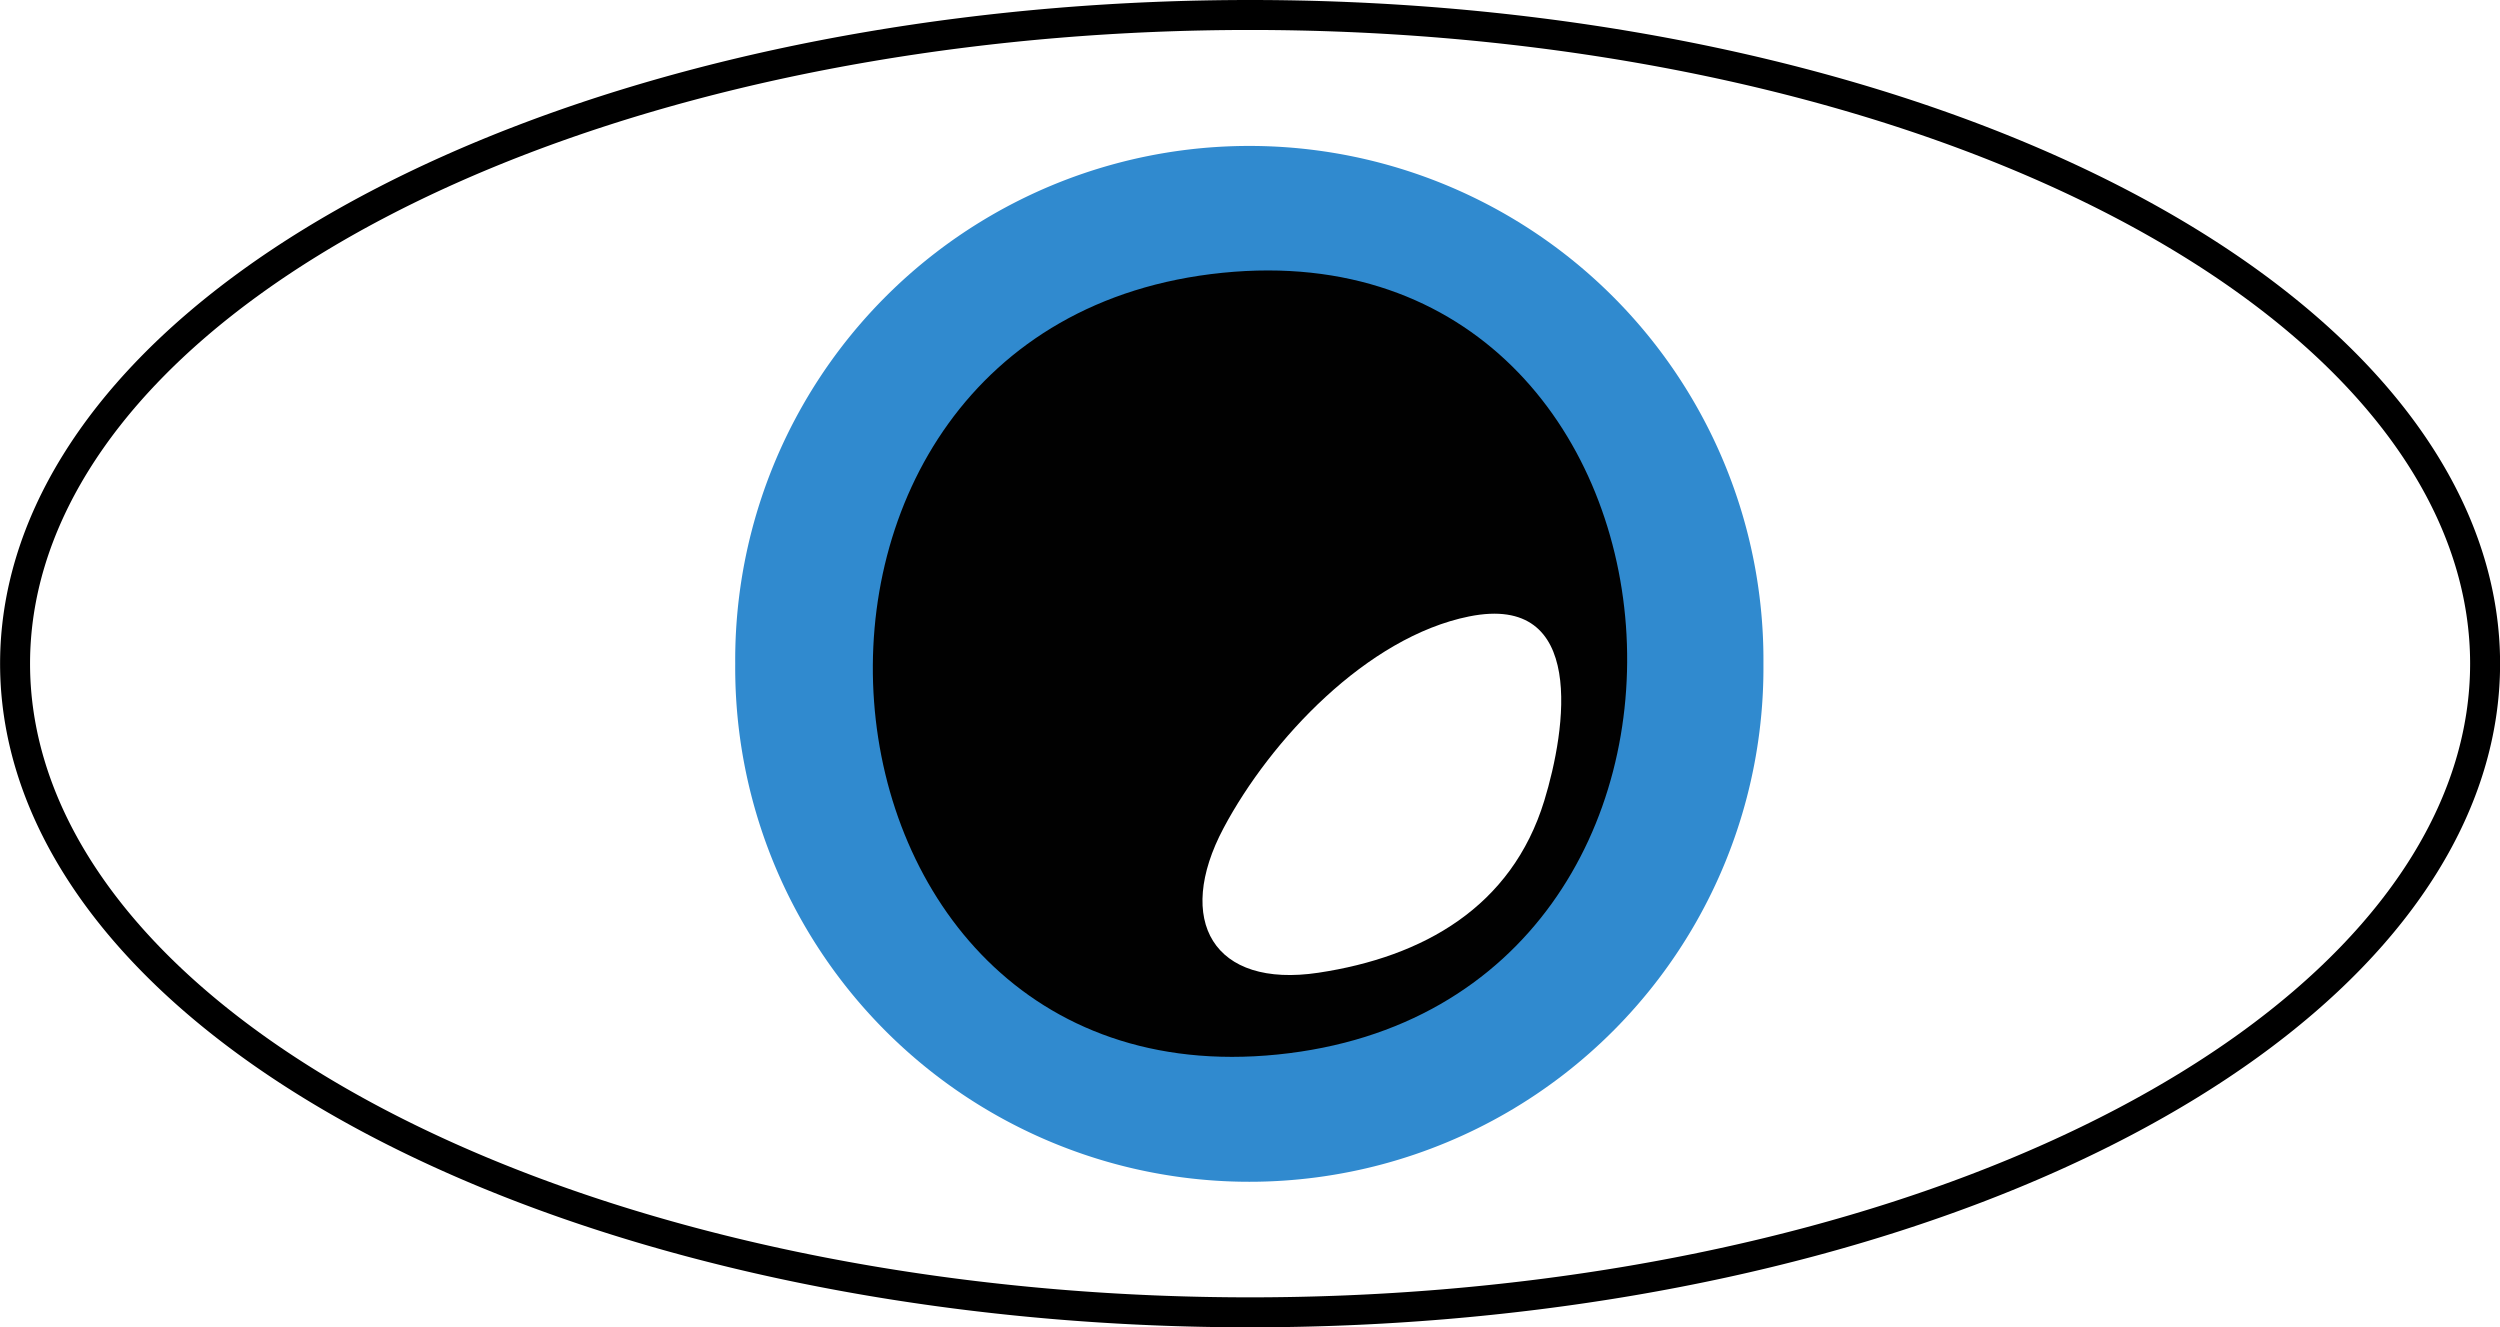 <?xml version="1.0"?>
<svg xmlns:rdf="http://www.w3.org/1999/02/22-rdf-syntax-ns#" xmlns="http://www.w3.org/2000/svg" xmlns:cc="http://creativecommons.org/ns#" xmlns:dc="http://purl.org/dc/elements/1.1/" xmlns:svg="http://www.w3.org/2000/svg" xmlns:inkscape="http://www.inkscape.org/namespaces/inkscape" xmlns:sodipodi="http://sodipodi.sourceforge.net/DTD/sodipodi-0.dtd" xmlns:ns1="http://sozi.baierouge.fr" xmlns:xlink="http://www.w3.org/1999/xlink" id="svg3163" viewBox="0 0 29.198 15.502" version="1.1">
<desc id="desc3333">Converted from Raster to SVG by RO IT Systems - info@roitsystems.com</desc>
<defs id="defs3337">
<filter id="filter4519" height="1" width="1" y="0" x="0" color-interpolation-filters="sRGB">
<feTurbulence id="feTurbulence4521" baseFrequency="1" seed="50" result="result1" numOctaves="3" type="fractalNoise"/>
<feColorMatrix id="feColorMatrix4523" result="result0" type="luminanceToAlpha" in="SourceGraphic"/>
<feColorMatrix id="feColorMatrix4525" values="1 0 0 0 0 0 1 0 0 0 0 0 1 0 0 0 0 0 0.7 0 " result="result2"/>
<feComposite id="feComposite4527" operator="over" result="result3" in2="result2" in="result1"/>
<feColorMatrix id="feColorMatrix4529" values="1 0 0 0 0 0 1 0 0 0 0 0 1 0 0 0 0 0 5 -3.2 " result="result91"/>
<feComposite id="feComposite4531" operator="out" result="result4" in2="result91" in="SourceGraphic"/>
</filter>
</defs>
<g id="g4537" transform="translate(-13.34 -21.412)">
<path id="path4115" filter="url(#filter4519)" d="m-14.545 12.193a17.455 18.303 0 1 1 -34.909 0 17.455 18.303 0 1 1 34.909 0z" fill="#308acf" transform="matrix(.344 0 0 .328 38.939 25.166)"/>
</g>
<g id="g3341" transform="matrix(.16 0 0 .16 9.799 2.951)">
<path id="path3171" fill="#010101" d="m28 1.468c-36.782 3.713-32.396 60.739 4 57.064 36.782-3.713 32.396-60.739-4-57.064z"/>
<path id="path3229" fill="#fff" d="m45.999 26.552c-7.457 1.5-14.502 9.007-17.928 15.448-3.585 6.74-0.767 11.722 6.929 10.56 7.636-1.153 14.102-4.789 16.482-12.56 1.596-5.214 3.117-15.177-5.483-13.448z"/>
</g>
<path id="path4540" stroke-linejoin="round" d="m2.182 29.102a14.424 7.576 0 1 1 -28.848 0 14.424 7.576 0 1 1 28.848 0z" transform="translate(26.842 -21.351)" stroke="#000" stroke-linecap="round" stroke-miterlimit="1" stroke-width=".35" fill="none"/>
</svg>

